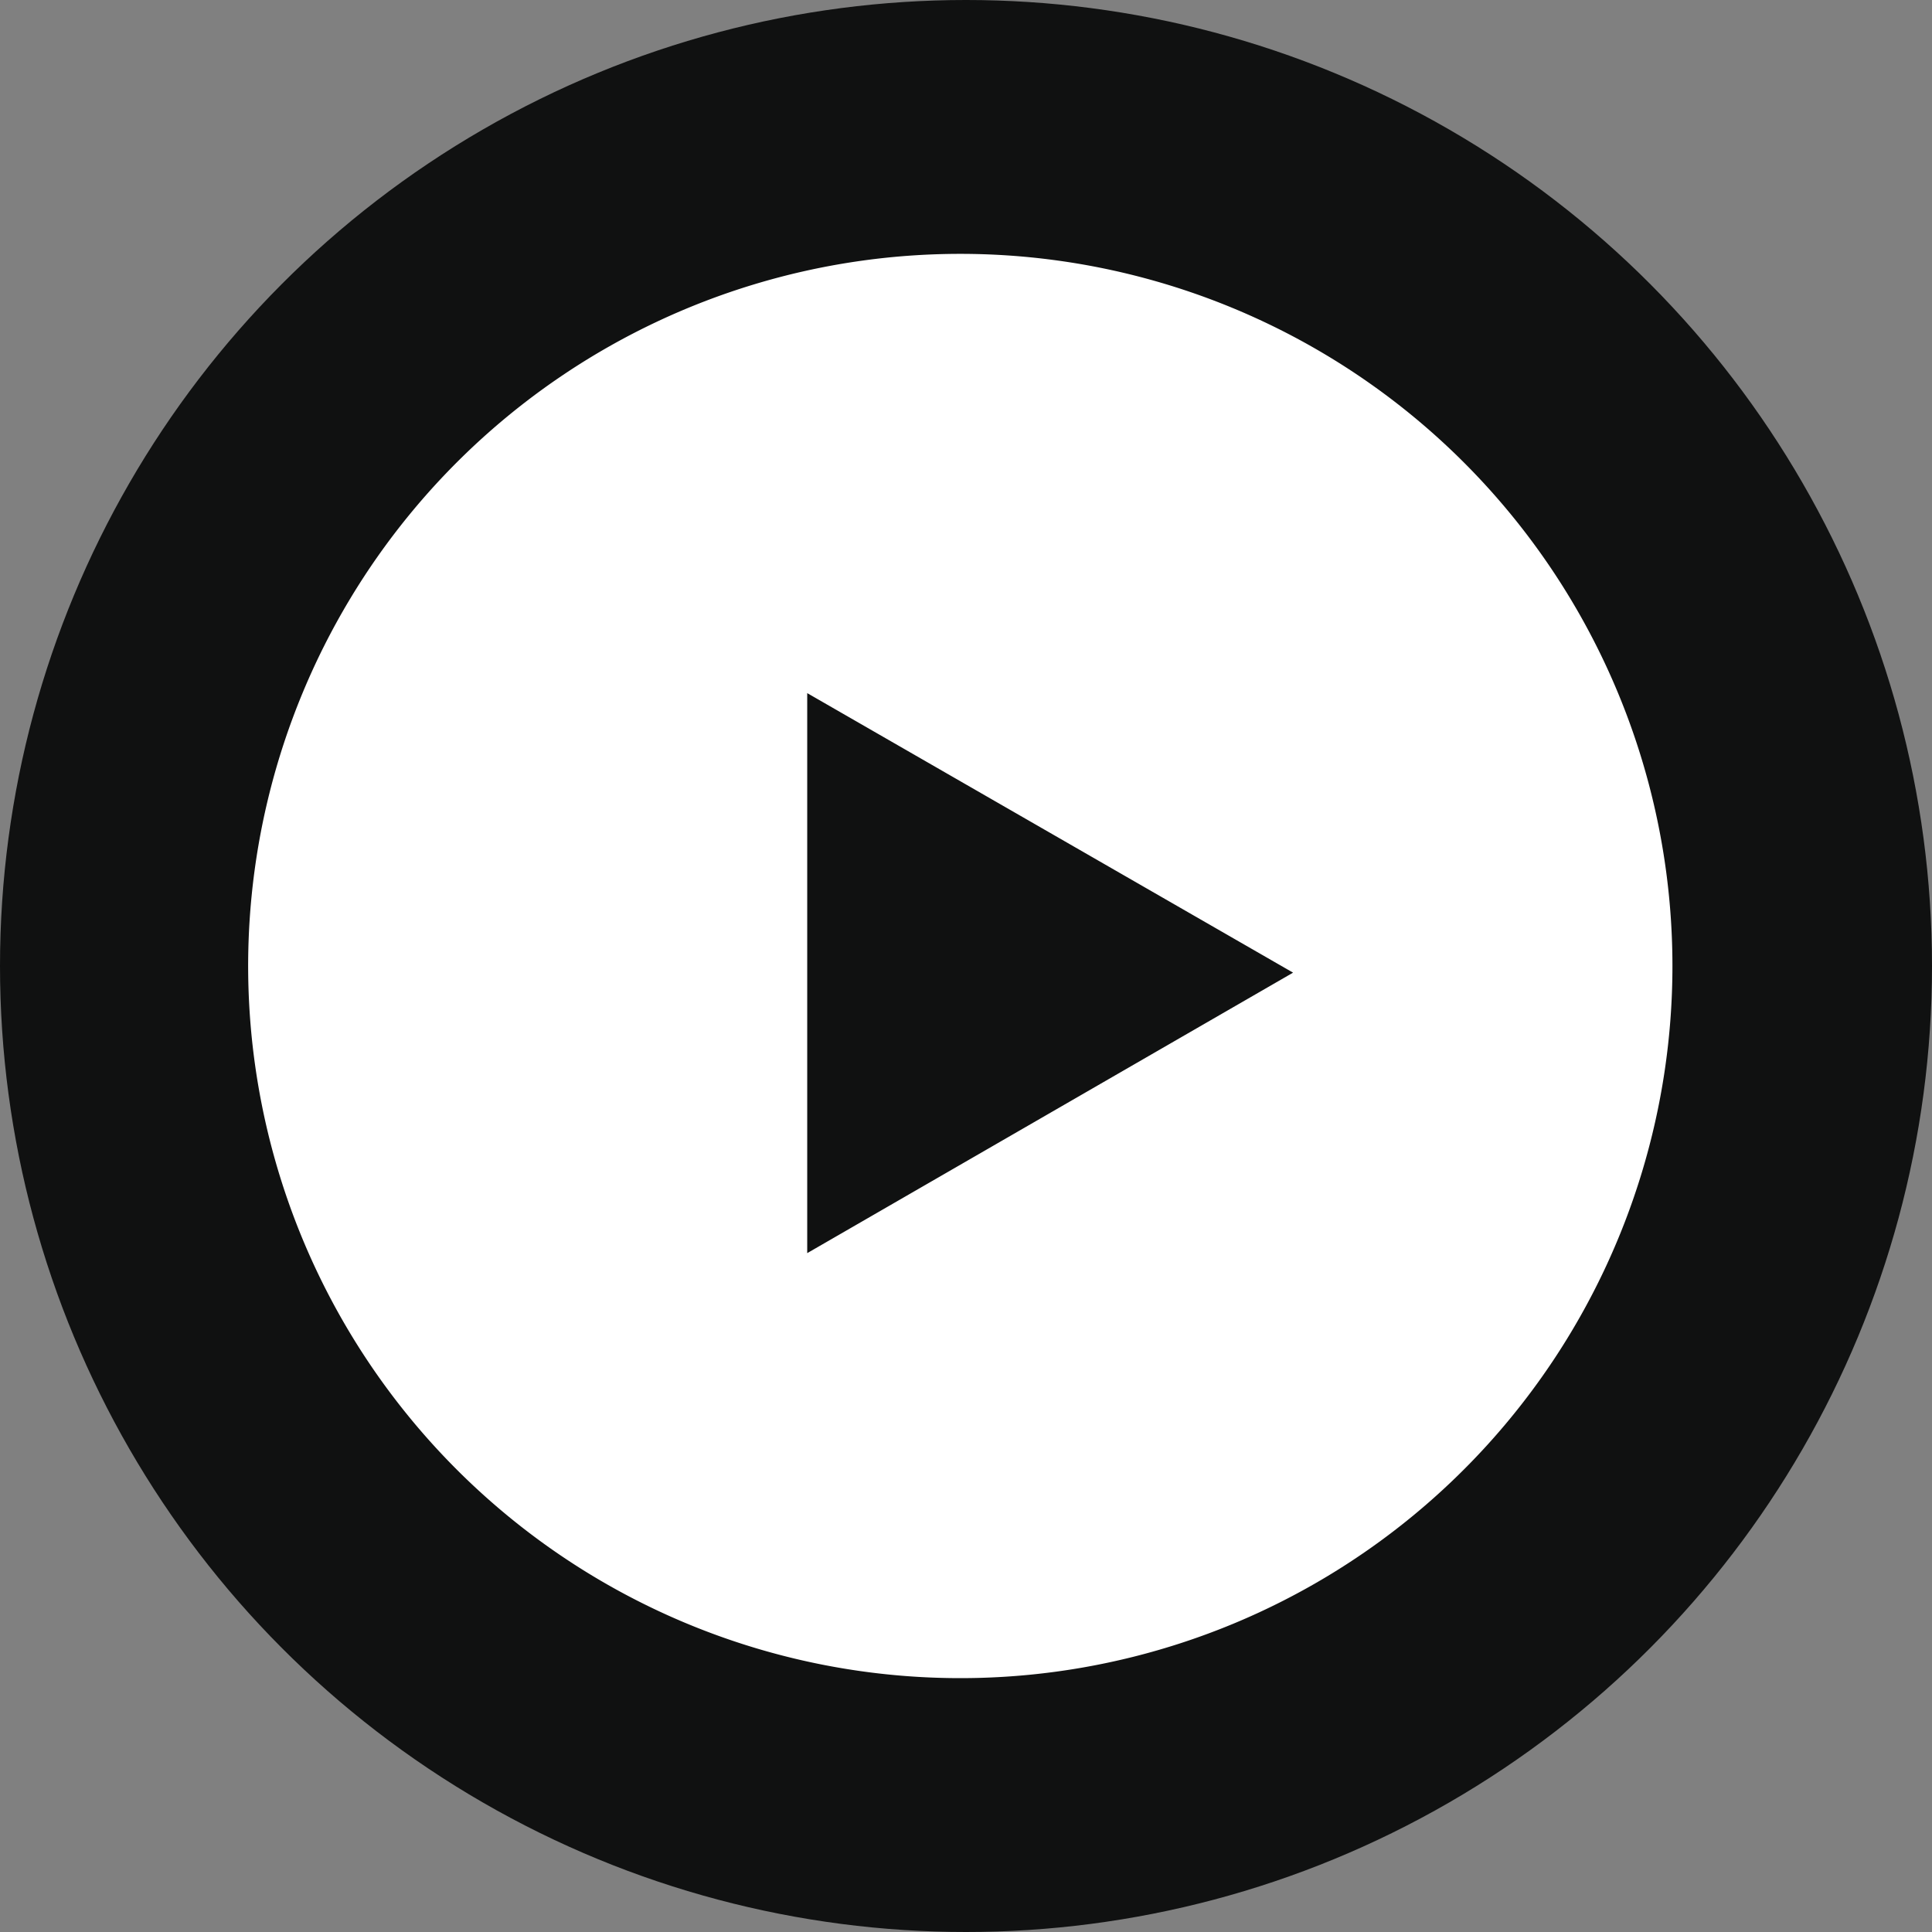 <?xml version="1.0" encoding="utf-8"?><svg xmlns="http://www.w3.org/2000/svg" viewBox="0 0 20.32 20.32"><rect x="0" y="0" width="20.32" height="20.32" fill="#808080" stroke="none"/><defs><style>.cls-1{fill:#101111;}.cls-2{fill:#fff;}</style></defs><title>Asset 4</title><g id="Layer_2" data-name="Layer 2"><g id="Layer_1-2" data-name="Layer 1"><circle class="cls-1" cx="10.16" cy="10.16" r="10.16"/><path class="cls-2" d="M10.1,2.67a7.49,7.49,0,1,0,7.49,7.49A7.49,7.49,0,0,0,10.1,2.67ZM8.49,13.18V7.29l5.11,2.94Z"/></g></g></svg>